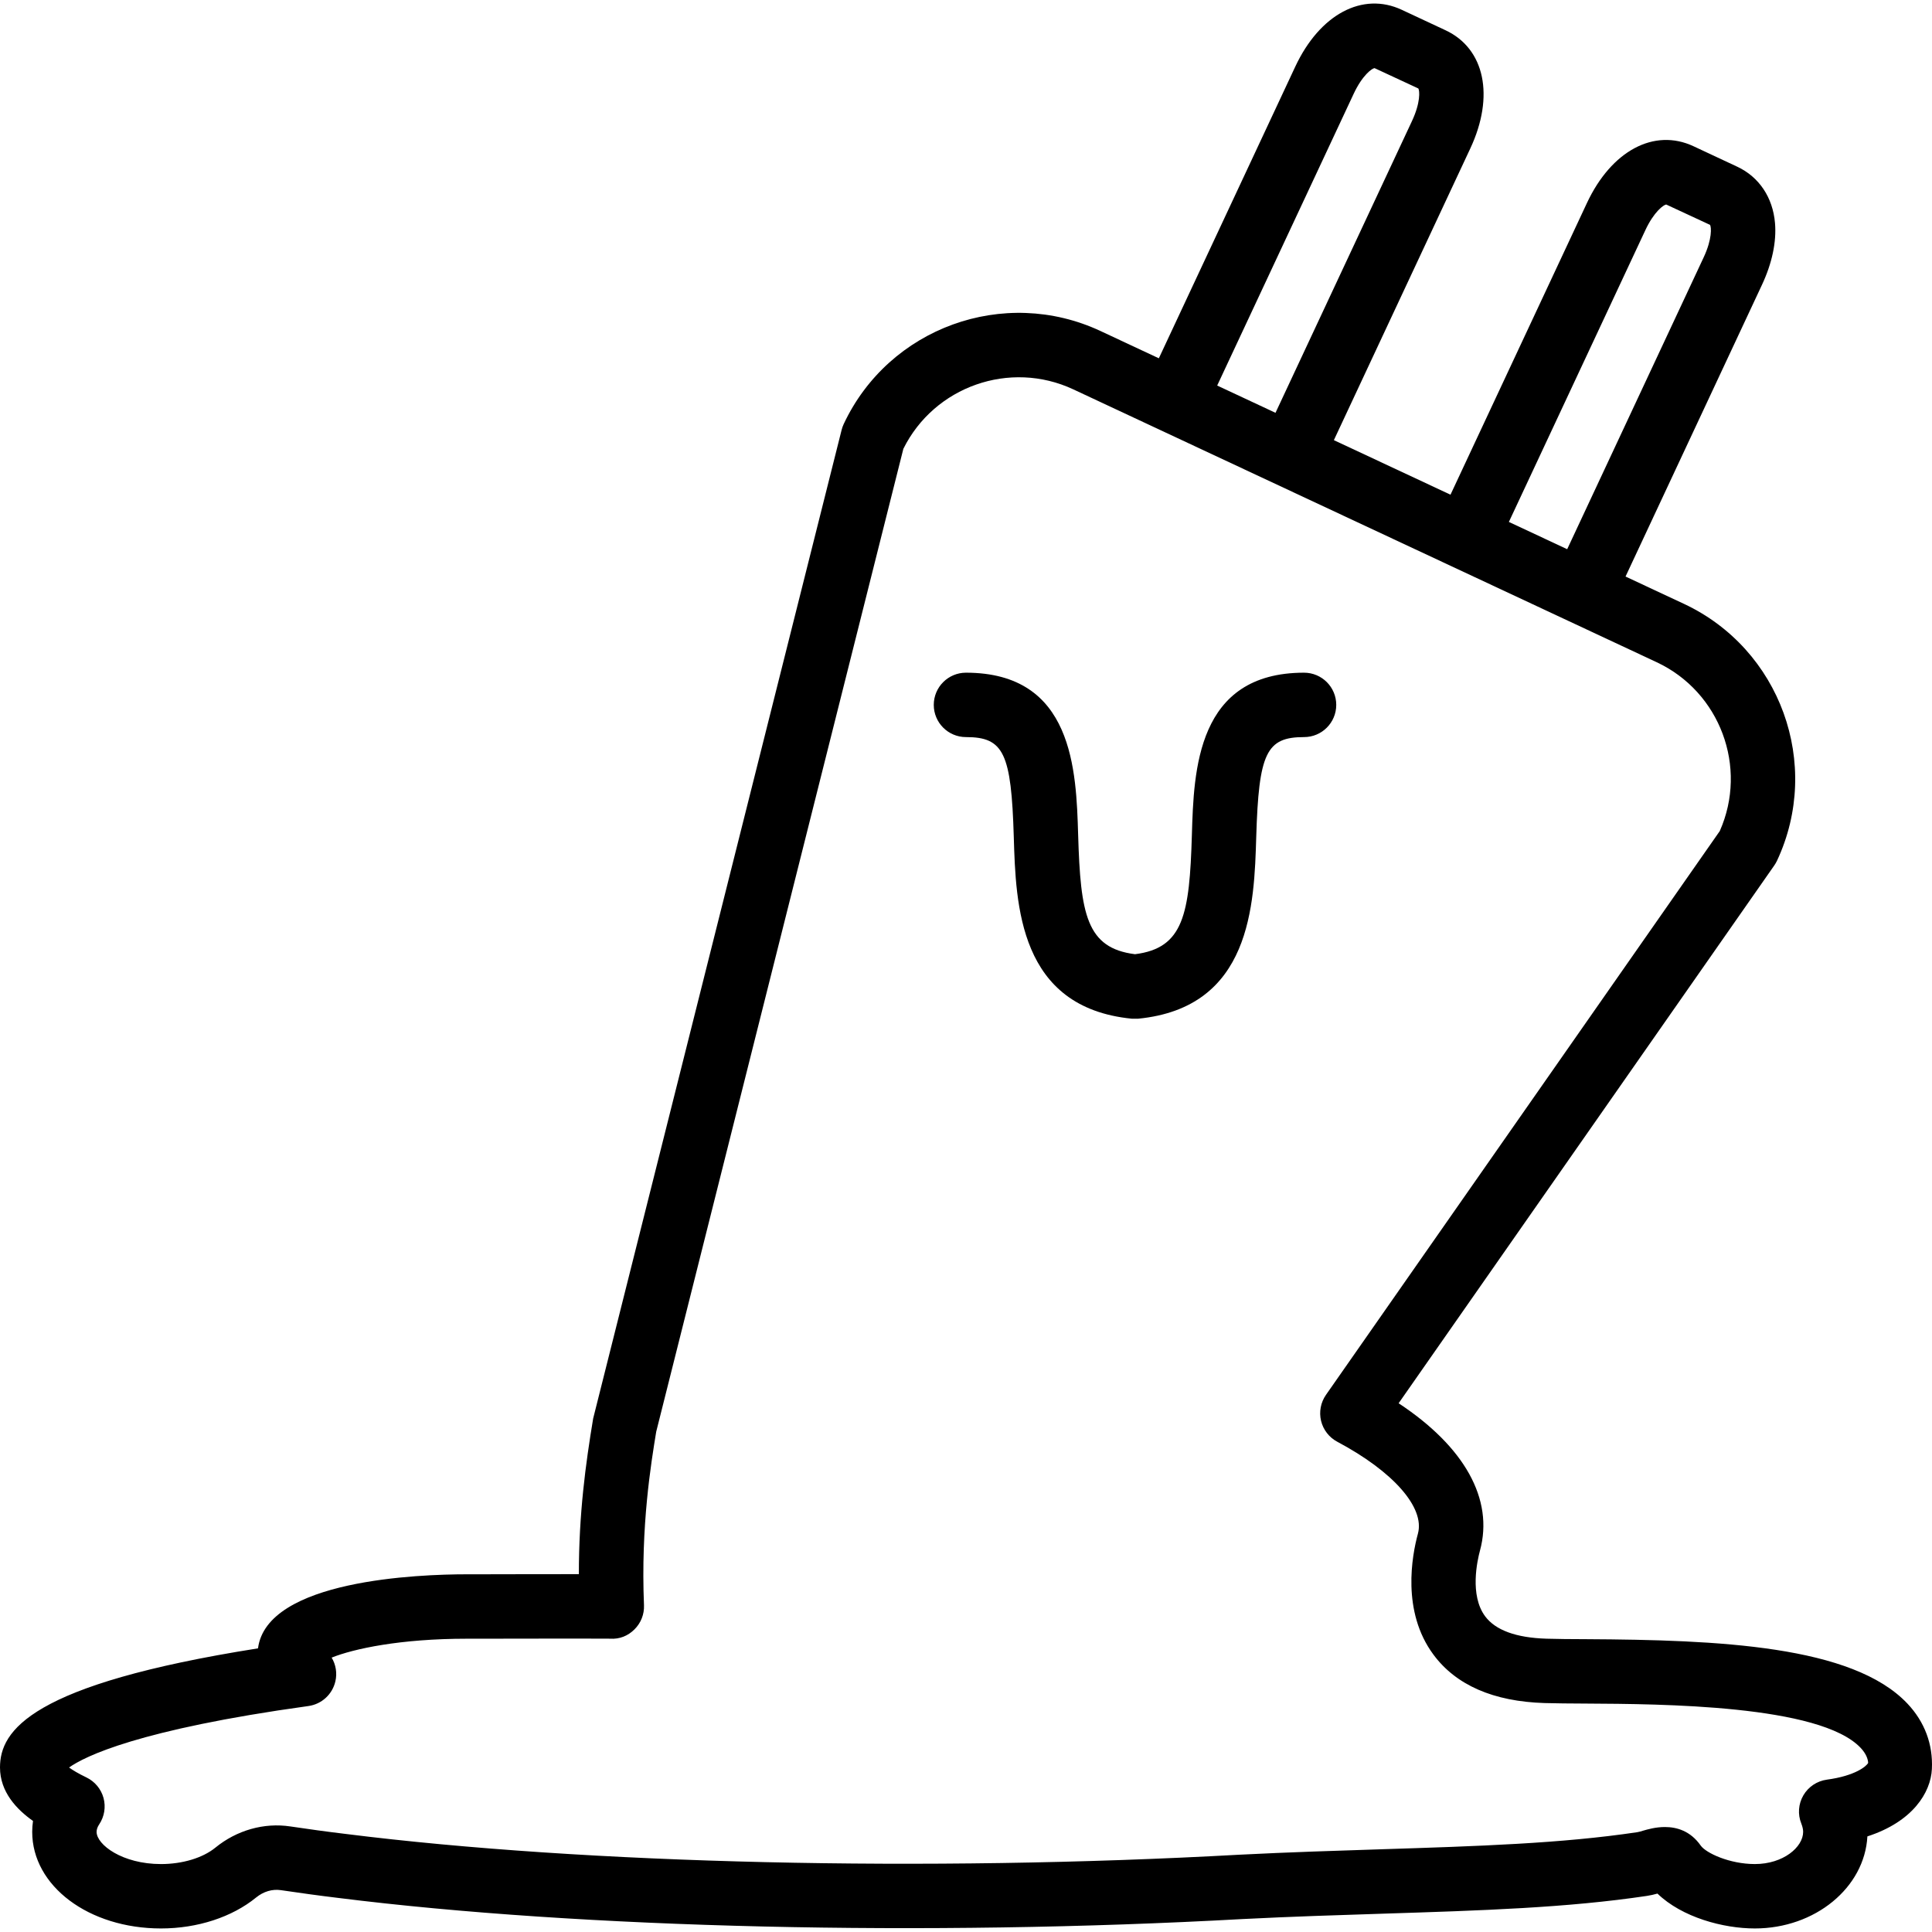 <?xml version="1.0" encoding="iso-8859-1"?>
<!-- Uploaded to: SVG Repo, www.svgrepo.com, Generator: SVG Repo Mixer Tools -->
<svg fill="#000000" height="800px" width="800px" version="1.1" id="Layer_1" xmlns="http://www.w3.org/2000/svg" xmlns:xlink="http://www.w3.org/1999/xlink" 
	 viewBox="0 0 511.99 511.99" xml:space="preserve">
<g>
	<g>
		<path d="M505.464,451.448c-14.574-15.402-50.054-16.87-85.15-17.057c-4.096-0.017-7.671-0.034-10.478-0.128
			c-8.064-0.247-13.542-2.253-16.281-5.956c-4.121-5.572-2.073-14.736-1.348-17.416c3.695-13.593-4.113-27.51-21.563-39.021
			l99.545-142.517c0.273-0.401,0.529-0.828,0.734-1.271c11.955-25.573,0.887-56.104-24.686-68.067l-15.462-7.227l36.145-77.283
			c2.696-5.751,3.891-11.426,3.464-16.417c-0.58-6.775-4.232-12.211-10.001-14.907l-11.596-5.427
			c-10.427-4.872-21.759,1.195-28.244,15.052l-36.154,77.291l-30.906-14.455l36.154-77.3c6.485-13.866,3.848-26.452-6.553-31.316
			l-11.588-5.418c-10.427-4.881-21.759,1.186-28.244,15.052l-36.154,77.291l-15.453-7.227
			c-25.573-11.955-56.104-0.887-68.076,24.686c-0.222,0.495-0.41,1.007-0.538,1.536l-65.84,261.969
			c-1.997,12.023-3.797,25.266-3.789,41.248c-5.222-0.017-13.516,0.009-26.64,0.034h-3.038c-12.62,0-52.989,1.451-55.353,19.626
			C8.064,446.353,0,458.615,0,468.385c0,6.511,4.446,11.144,8.746,14.173c-0.136,0.956-0.213,1.928-0.213,2.893
			c0,14.352,14.992,25.599,34.132,25.599c9.642,0,18.832-2.995,25.215-8.209c1.954-1.587,4.292-2.287,6.579-1.937
			c4.855,0.717,9.932,1.425,15.18,2.056c64.483,8.089,155.913,10.239,239.655,5.598c12.979-0.657,25.368-1.05,37.195-1.425
			c26.213-0.836,48.859-1.553,69.953-4.71c0.922-0.136,1.869-0.358,2.79-0.614c6.536,6.323,17.475,9.241,25.804,9.241
			c15.999,0,29.097-10.837,29.831-24.396c11.997-3.882,16.784-11.596,17.091-17.842C512.29,462.284,510.037,456.277,505.464,451.448
			z M436.014,61.024c2.312-4.966,4.881-6.758,5.538-6.826l11.613,5.393c0.358,0.572,0.623,3.703-1.707,8.661l-36.145,77.291
			l-15.453-7.227L436.014,61.024z M358.723,24.871c2.312-4.958,4.872-6.758,5.538-6.818l11.605,5.393
			c0.358,0.58,0.623,3.703-1.698,8.661l-36.154,77.291l-15.453-7.227L358.723,24.871z M484.123,471.619
			c-2.611,0.358-4.906,1.894-6.229,4.164c-1.323,2.278-1.527,5.026-0.538,7.466c0.324,0.836,0.486,1.553,0.486,2.202
			c0,4.036-5.256,8.533-12.799,8.533c-6.656,0-12.944-2.901-14.352-4.906c-2.739-3.9-6.366-4.906-9.489-4.906
			c-2.466,0-4.608,0.631-5.734,0.956c-0.521,0.154-1.032,0.333-1.562,0.41c-20.104,3.012-42.289,3.712-67.965,4.531
			c-11.929,0.384-24.43,0.776-37.562,1.442c-82.837,4.591-173.133,2.483-236.66-5.495c-5.137-0.614-10.043-1.297-14.753-1.997
			c-6.997-1.067-14.25,1.007-19.89,5.615c-3.336,2.722-8.721,4.352-14.412,4.352c-10.257,0-17.066-5.137-17.066-8.533
			c0-0.64,0.23-1.314,0.7-2.005c1.365-2.056,1.783-4.599,1.135-6.98s-2.312-4.369-4.522-5.435c-2.227-1.067-3.678-1.963-4.608-2.637
			c4.113-2.918,18.303-10.043,63.425-16.289c3.498-0.486,6.34-3.072,7.142-6.519c0.521-2.201,0.128-4.454-0.981-6.314
			c5.802-2.329,18.132-5.009,35.847-5.009h3.072c21.87-0.043,33.654-0.051,34.857-0.009c2.534,0.179,4.761-0.759,6.459-2.449
			c1.715-1.69,2.637-4.019,2.534-6.425c-0.879-21.093,1.894-37.724,3.242-45.984l65.49-260.458
			c8.2-16.537,28.244-23.611,45.037-15.76l154.582,72.299c16.835,7.876,24.242,27.826,16.742,44.747l-104.366,149.42
			c-1.391,2.005-1.869,4.514-1.297,6.886c0.572,2.372,2.142,4.394,4.301,5.538c14.847,7.893,23.244,17.45,21.366,24.353
			c-1.587,5.828-4.36,20.624,4.096,32.033c5.999,8.115,15.914,12.441,29.464,12.859c2.918,0.094,6.639,0.111,10.914,0.137
			c20.146,0.111,62.051,0.333,72.837,11.724c1.391,1.468,1.954,2.901,2.005,4.01C494.653,468.01,491.734,470.595,484.123,471.619z"
			/>
	</g>
</g>
<g>
	<g>
		<path d="M345.583,178.267c-28.457,0-29.225,25.897-29.729,43.023c-0.623,21.008-2.184,29.959-15.069,31.58
			c-12.876-1.621-14.438-10.572-15.069-31.58c-0.512-17.134-1.271-43.023-29.729-43.023c-4.71,0-8.533,3.823-8.533,8.533
			c0,4.71,3.823,8.533,8.533,8.533c10.001,0,12.014,4.207,12.671,26.469c0.538,18.004,1.34,45.207,31.29,48.16h1.672
			c29.942-2.952,30.753-30.155,31.29-48.16c0.666-22.262,2.671-26.469,12.671-26.469c4.71,0,8.533-3.814,8.533-8.533
			C354.116,182.089,350.293,178.267,345.583,178.267z"/>
	</g>
</g>
</svg>